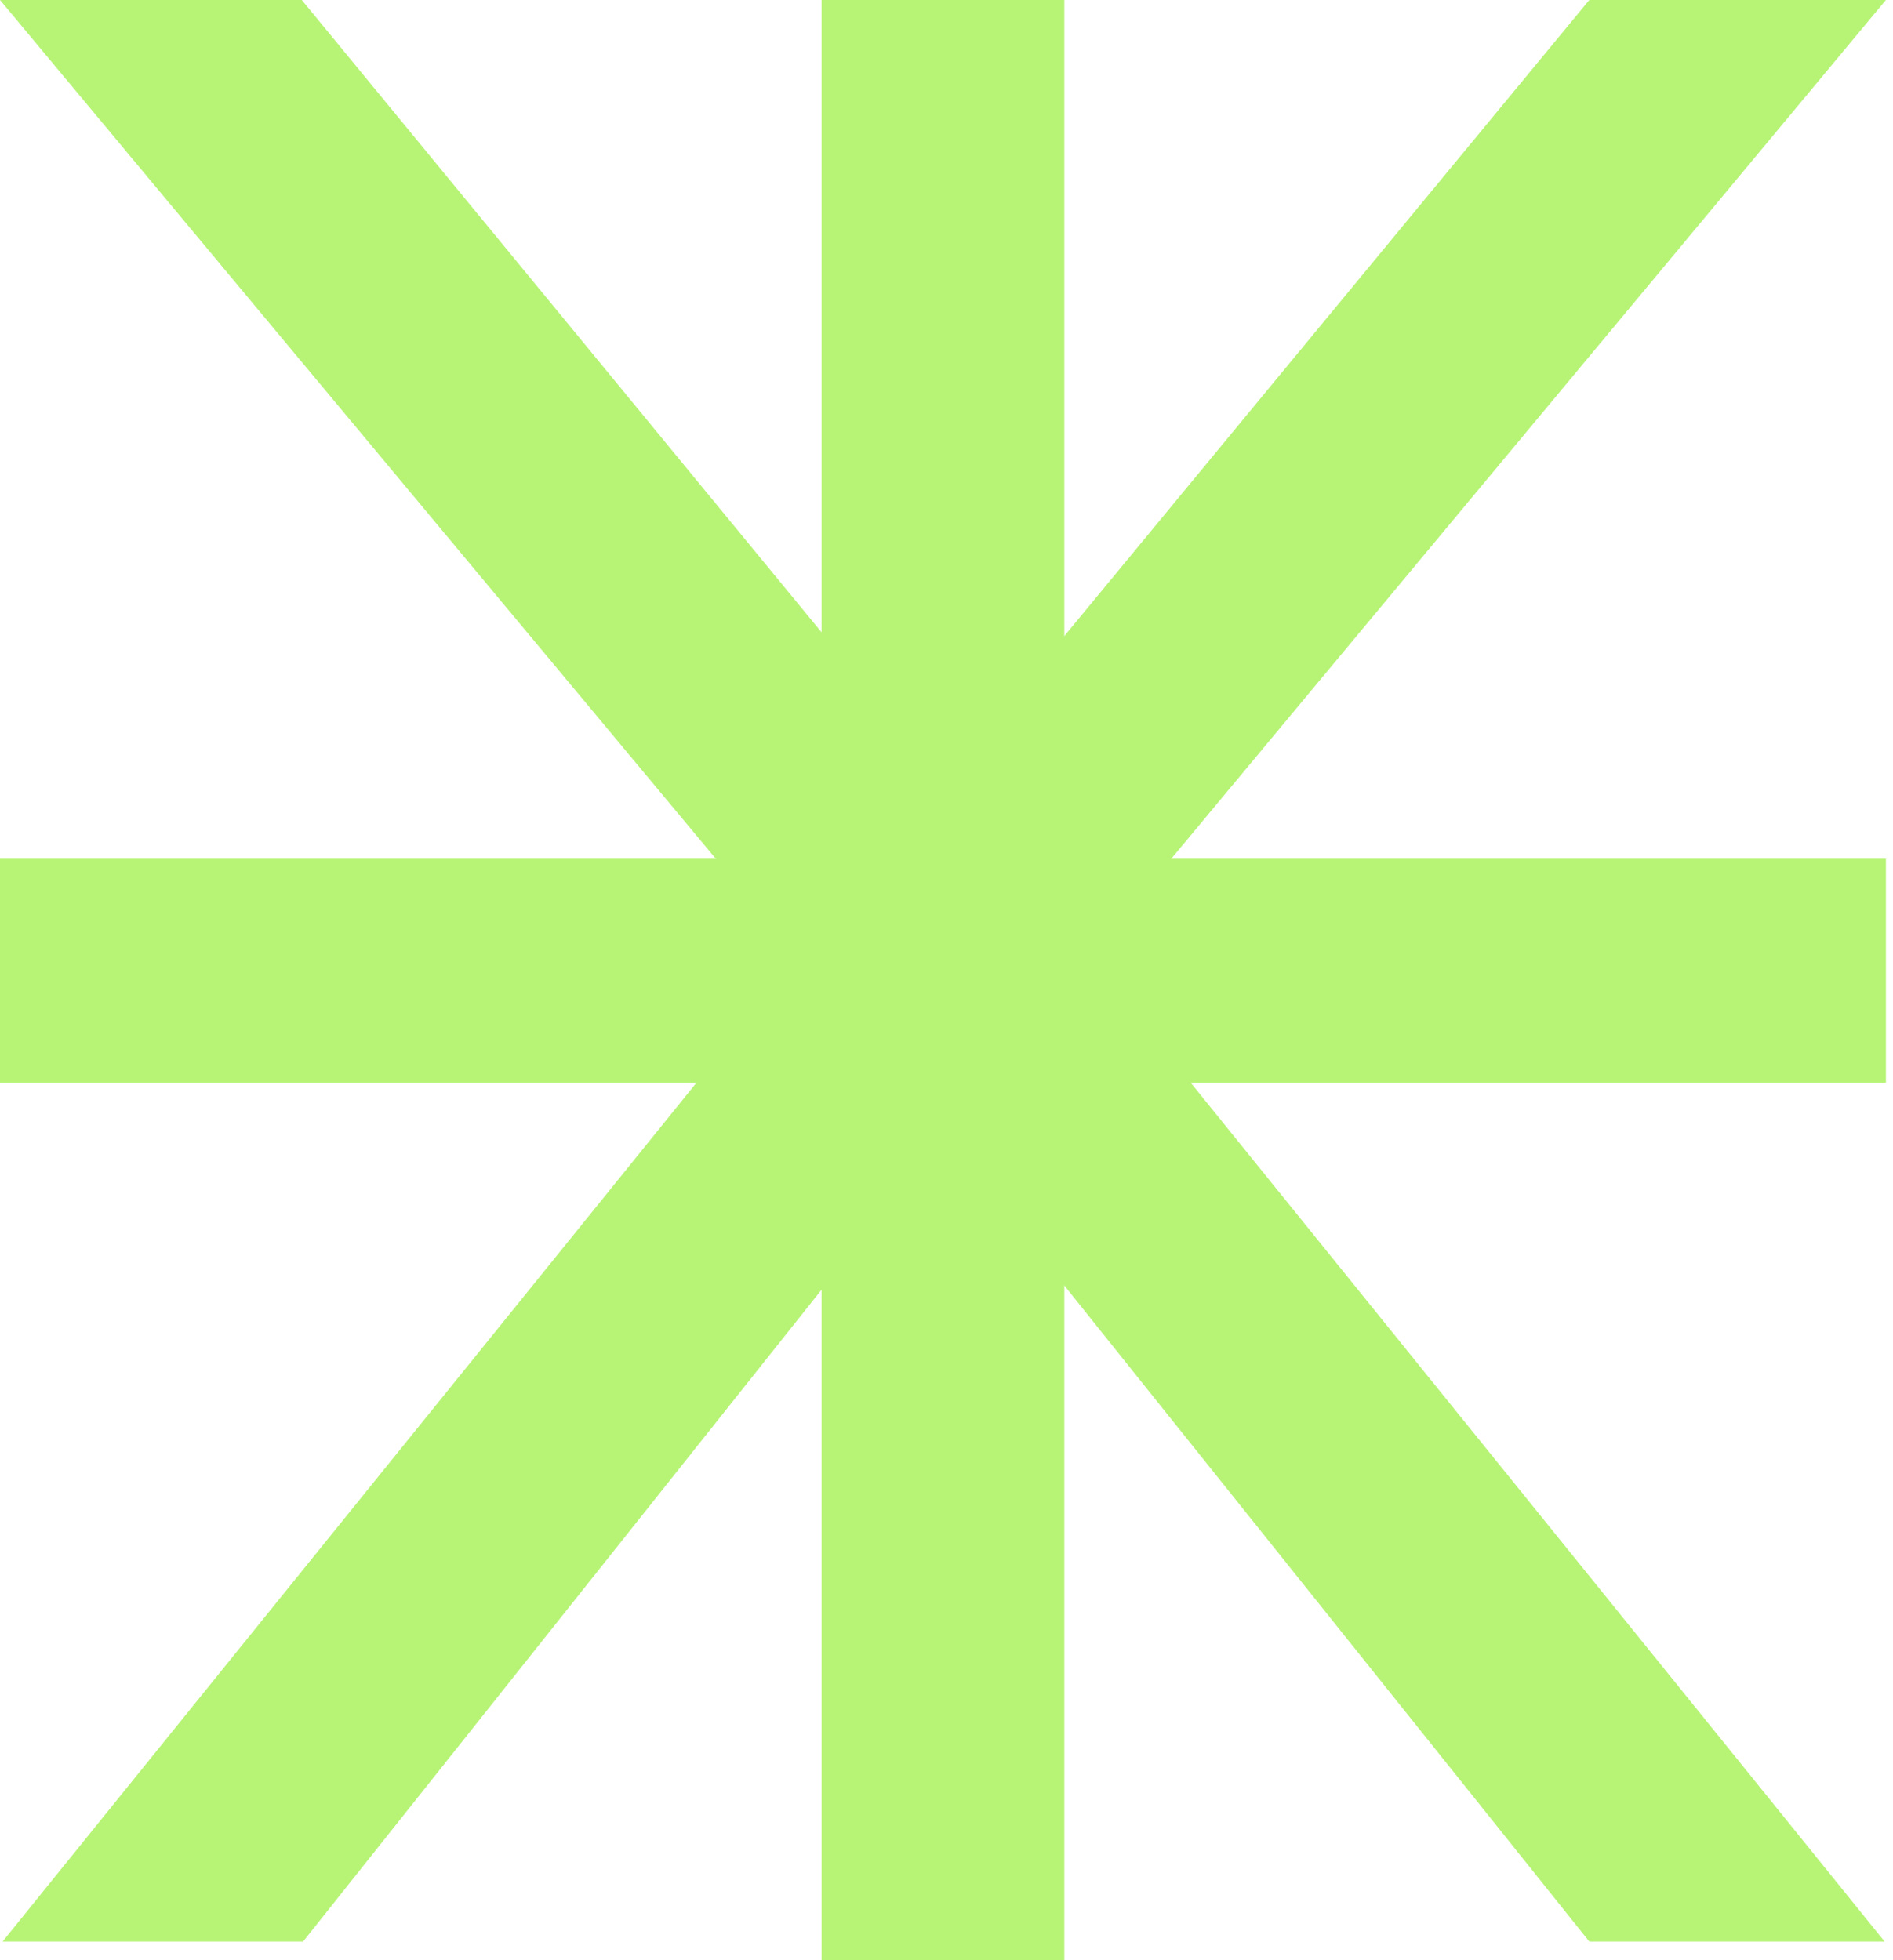 <?xml version="1.0" encoding="UTF-8"?> <svg xmlns="http://www.w3.org/2000/svg" width="112" height="116" viewBox="0 0 112 116" fill="none"><path d="M17.933 114.895H0.153L47.207 56.645L0 0H17.856L55.867 46.249L94.031 0H111.581L64.45 56.645L111.504 114.895H94.031L55.867 67.194L17.933 114.895Z" fill="#B7F476"></path><path d="M111.581 50.819H0V64.076H111.581V50.819Z" fill="#B7F476"></path><path d="M62.971 116L62.971 0L48.609 0L48.609 116H62.971Z" fill="#B7F476"></path></svg> 